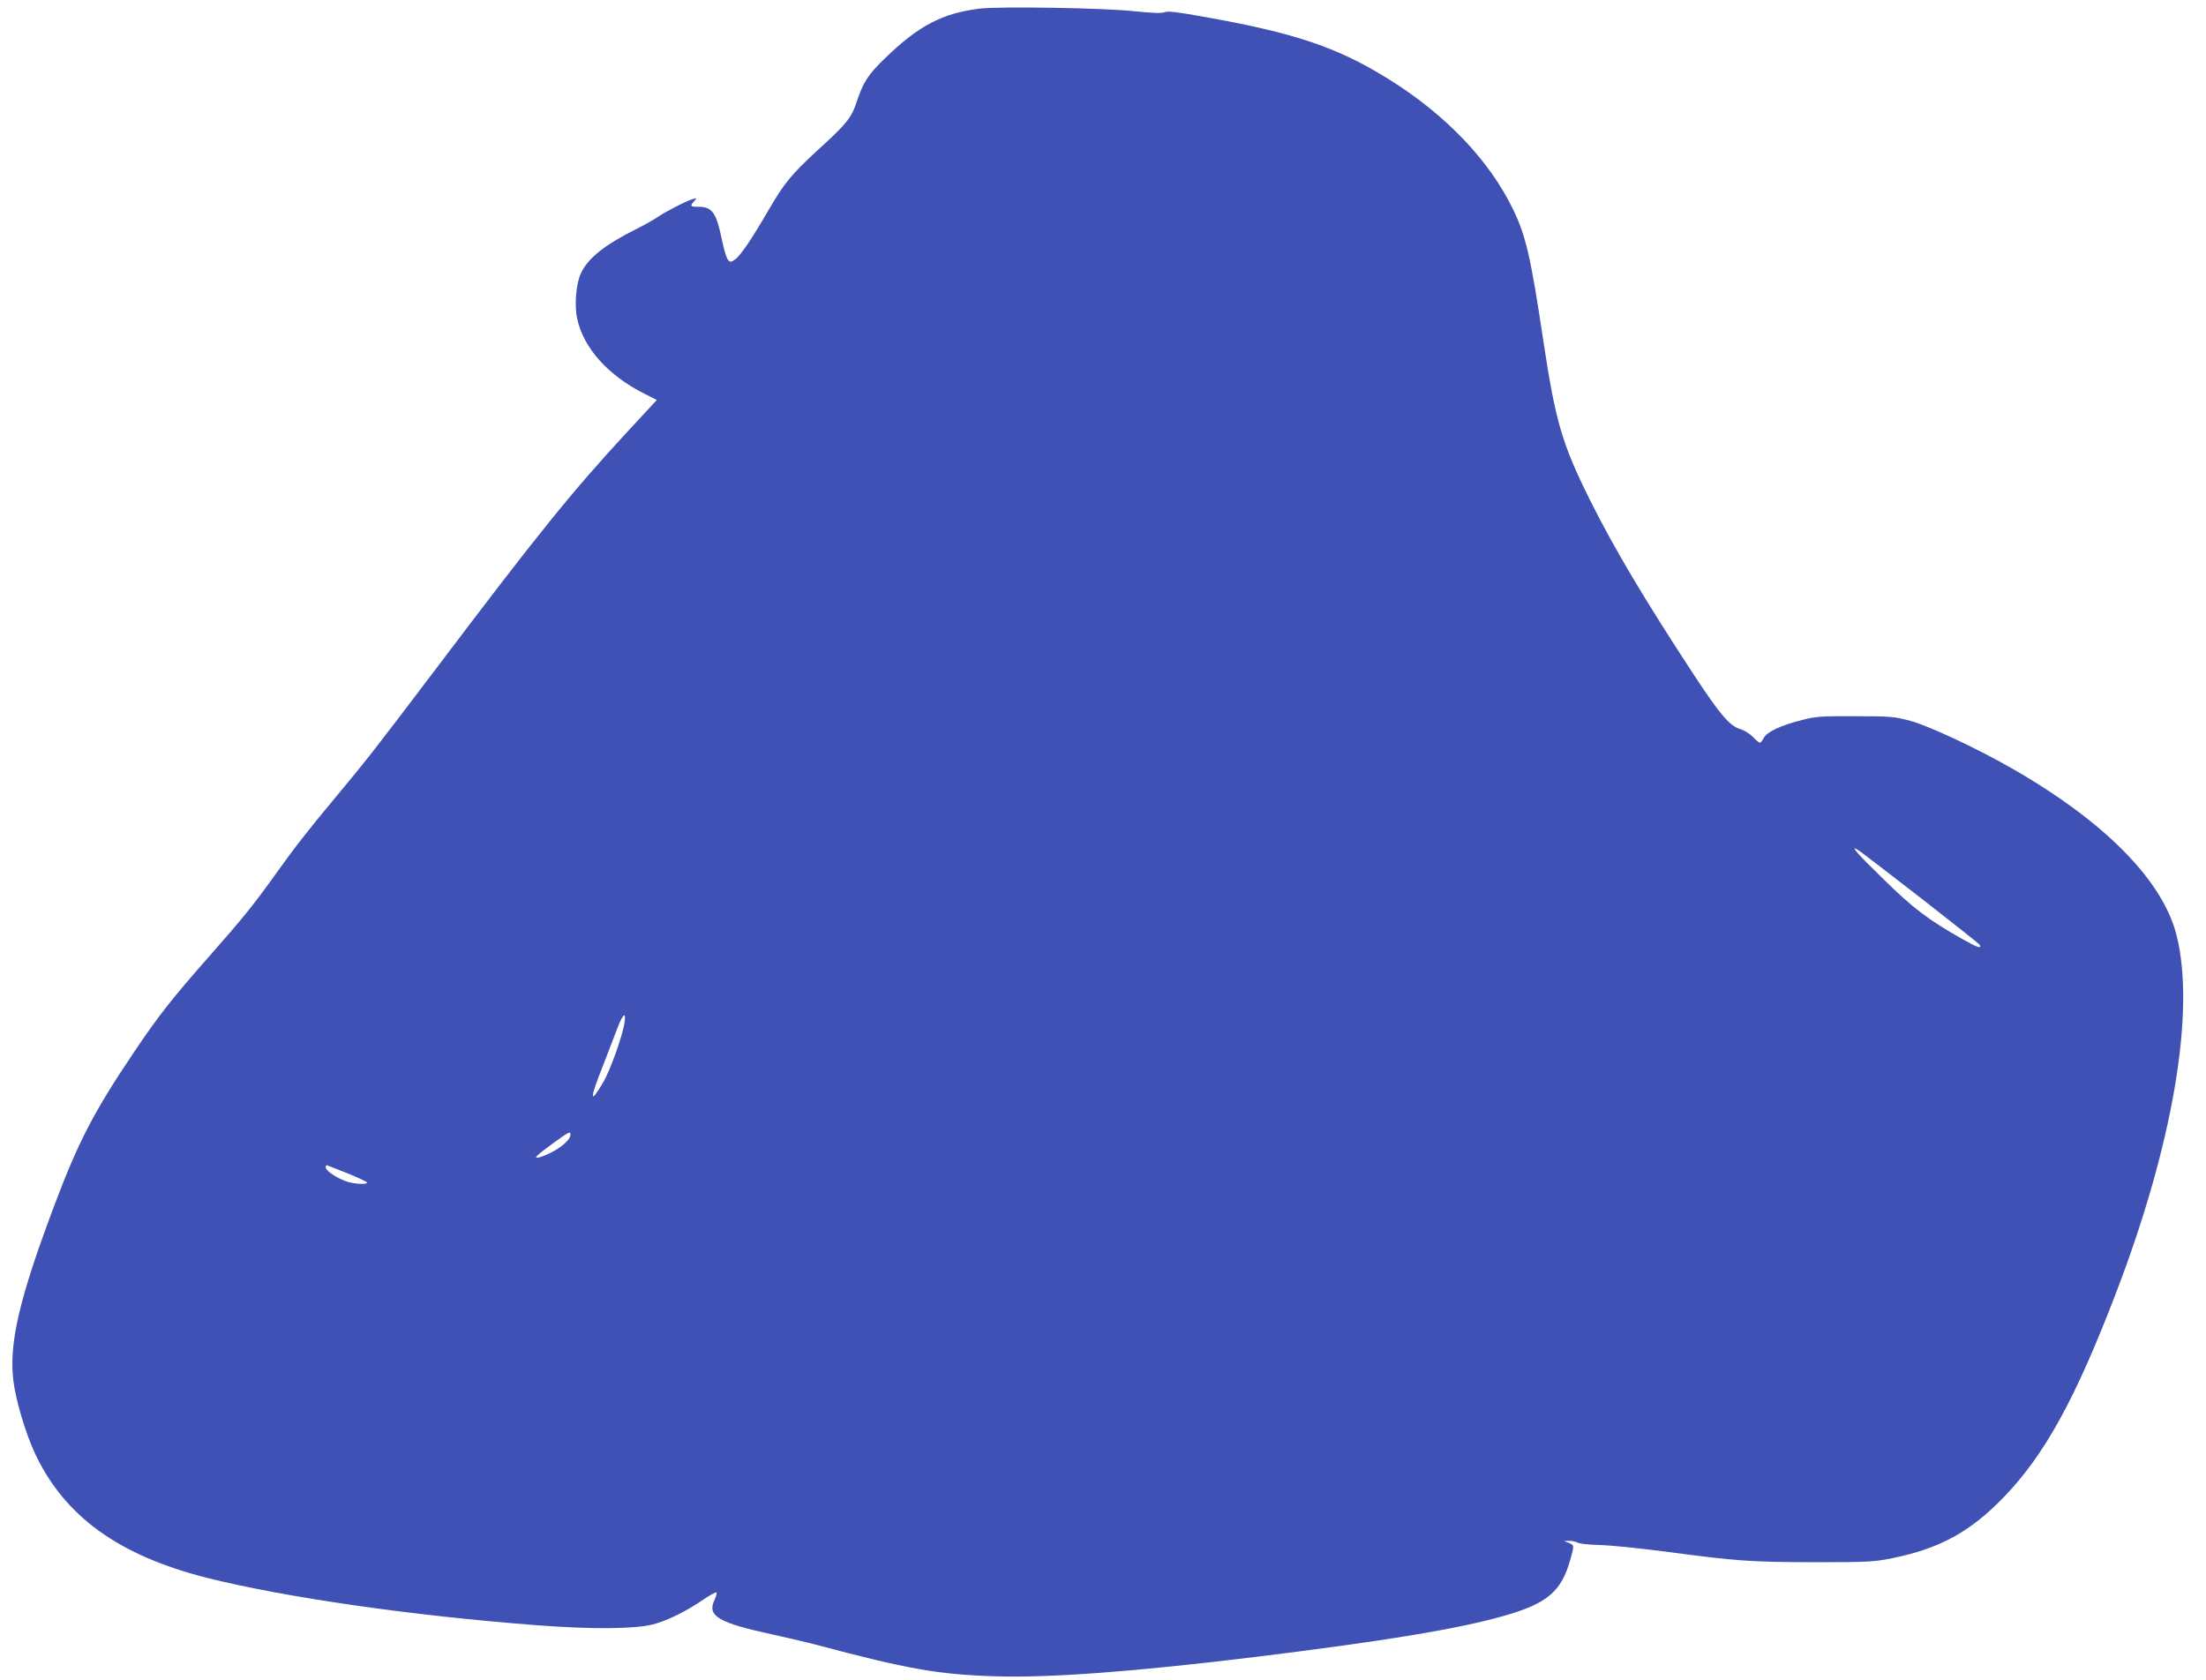 <?xml version="1.0" standalone="no"?>
<!DOCTYPE svg PUBLIC "-//W3C//DTD SVG 20010904//EN"
 "http://www.w3.org/TR/2001/REC-SVG-20010904/DTD/svg10.dtd">
<svg version="1.0" xmlns="http://www.w3.org/2000/svg"
 width="1280pt" height="975pt" viewBox="0 0 1280 975"
 preserveAspectRatio="xMidYMid meet">
<g transform="translate(0,975) scale(0.1,-0.1)"
fill="#3f51b5" stroke="none">
<path d="M5685 9700 c-218 -27 -354 -98 -551 -289 -99 -96 -125 -138 -164
-254 -29 -90 -59 -127 -223 -276 -155 -143 -195 -191 -287 -349 -95 -164 -161
-262 -193 -286 -24 -18 -29 -18 -42 -5 -9 9 -24 59 -35 112 -33 163 -57 197
-137 197 -48 0 -51 4 -25 33 16 19 16 19 -8 12 -38 -11 -160 -74 -205 -105
-22 -15 -78 -47 -125 -70 -182 -91 -278 -168 -319 -255 -29 -61 -39 -186 -22
-264 36 -170 180 -330 389 -435 l73 -37 -164 -177 c-330 -357 -517 -588 -1132
-1402 -338 -447 -399 -524 -575 -735 -155 -186 -231 -283 -350 -450 -121 -169
-187 -250 -388 -478 -205 -232 -289 -340 -429 -549 -227 -337 -318 -512 -456
-878 -205 -544 -267 -807 -239 -1025 15 -117 71 -303 126 -421 172 -364 484
-589 994 -719 453 -114 1196 -221 1922 -276 320 -24 560 -22 668 5 82 21 192
75 290 142 42 29 79 49 80 43 2 -5 -4 -26 -13 -45 -43 -91 25 -131 336 -198
90 -20 207 -47 259 -61 524 -140 708 -172 1035 -182 315 -10 811 27 1506 112
744 91 1183 163 1450 240 247 71 328 140 380 323 24 85 24 86 -8 99 l-28 11
28 1 c16 1 38 -4 50 -10 11 -7 70 -13 131 -14 61 -2 230 -19 376 -38 419 -56
497 -61 865 -62 315 0 348 2 453 23 276 56 453 152 648 354 237 245 415 568
649 1178 334 868 465 1644 354 2084 -81 318 -416 658 -953 966 -204 117 -484
248 -591 277 -94 25 -114 27 -320 27 -197 1 -229 -1 -309 -22 -124 -31 -204
-69 -222 -104 -8 -15 -18 -28 -22 -28 -5 0 -23 15 -41 34 -18 18 -50 39 -73
45 -62 19 -117 83 -272 319 -281 429 -463 734 -601 1012 -161 323 -200 456
-270 922 -73 487 -101 610 -177 766 -137 281 -386 543 -713 748 -299 188 -549
273 -1088 368 -148 27 -203 33 -220 25 -16 -7 -68 -5 -177 6 -176 19 -780 29
-895 15z m5463 -5163 c182 -142 334 -263 338 -268 16 -27 -13 -17 -98 31 -200
113 -288 180 -460 349 -160 156 -202 205 -140 164 15 -10 177 -134 360 -276z
m-7524 -719 c-11 -77 -84 -282 -125 -350 -78 -133 -79 -98 0 99 32 82 70 181
85 221 31 80 49 94 40 30z m-314 -652 c0 -38 -93 -106 -179 -131 -41 -12 -20
10 74 78 96 70 105 75 105 53z m-1292 -225 c61 -25 112 -49 112 -53 0 -13 -75
-9 -121 7 -59 21 -119 62 -119 81 0 9 3 14 8 12 4 -2 58 -23 120 -47z"/>
</g>
</svg>
